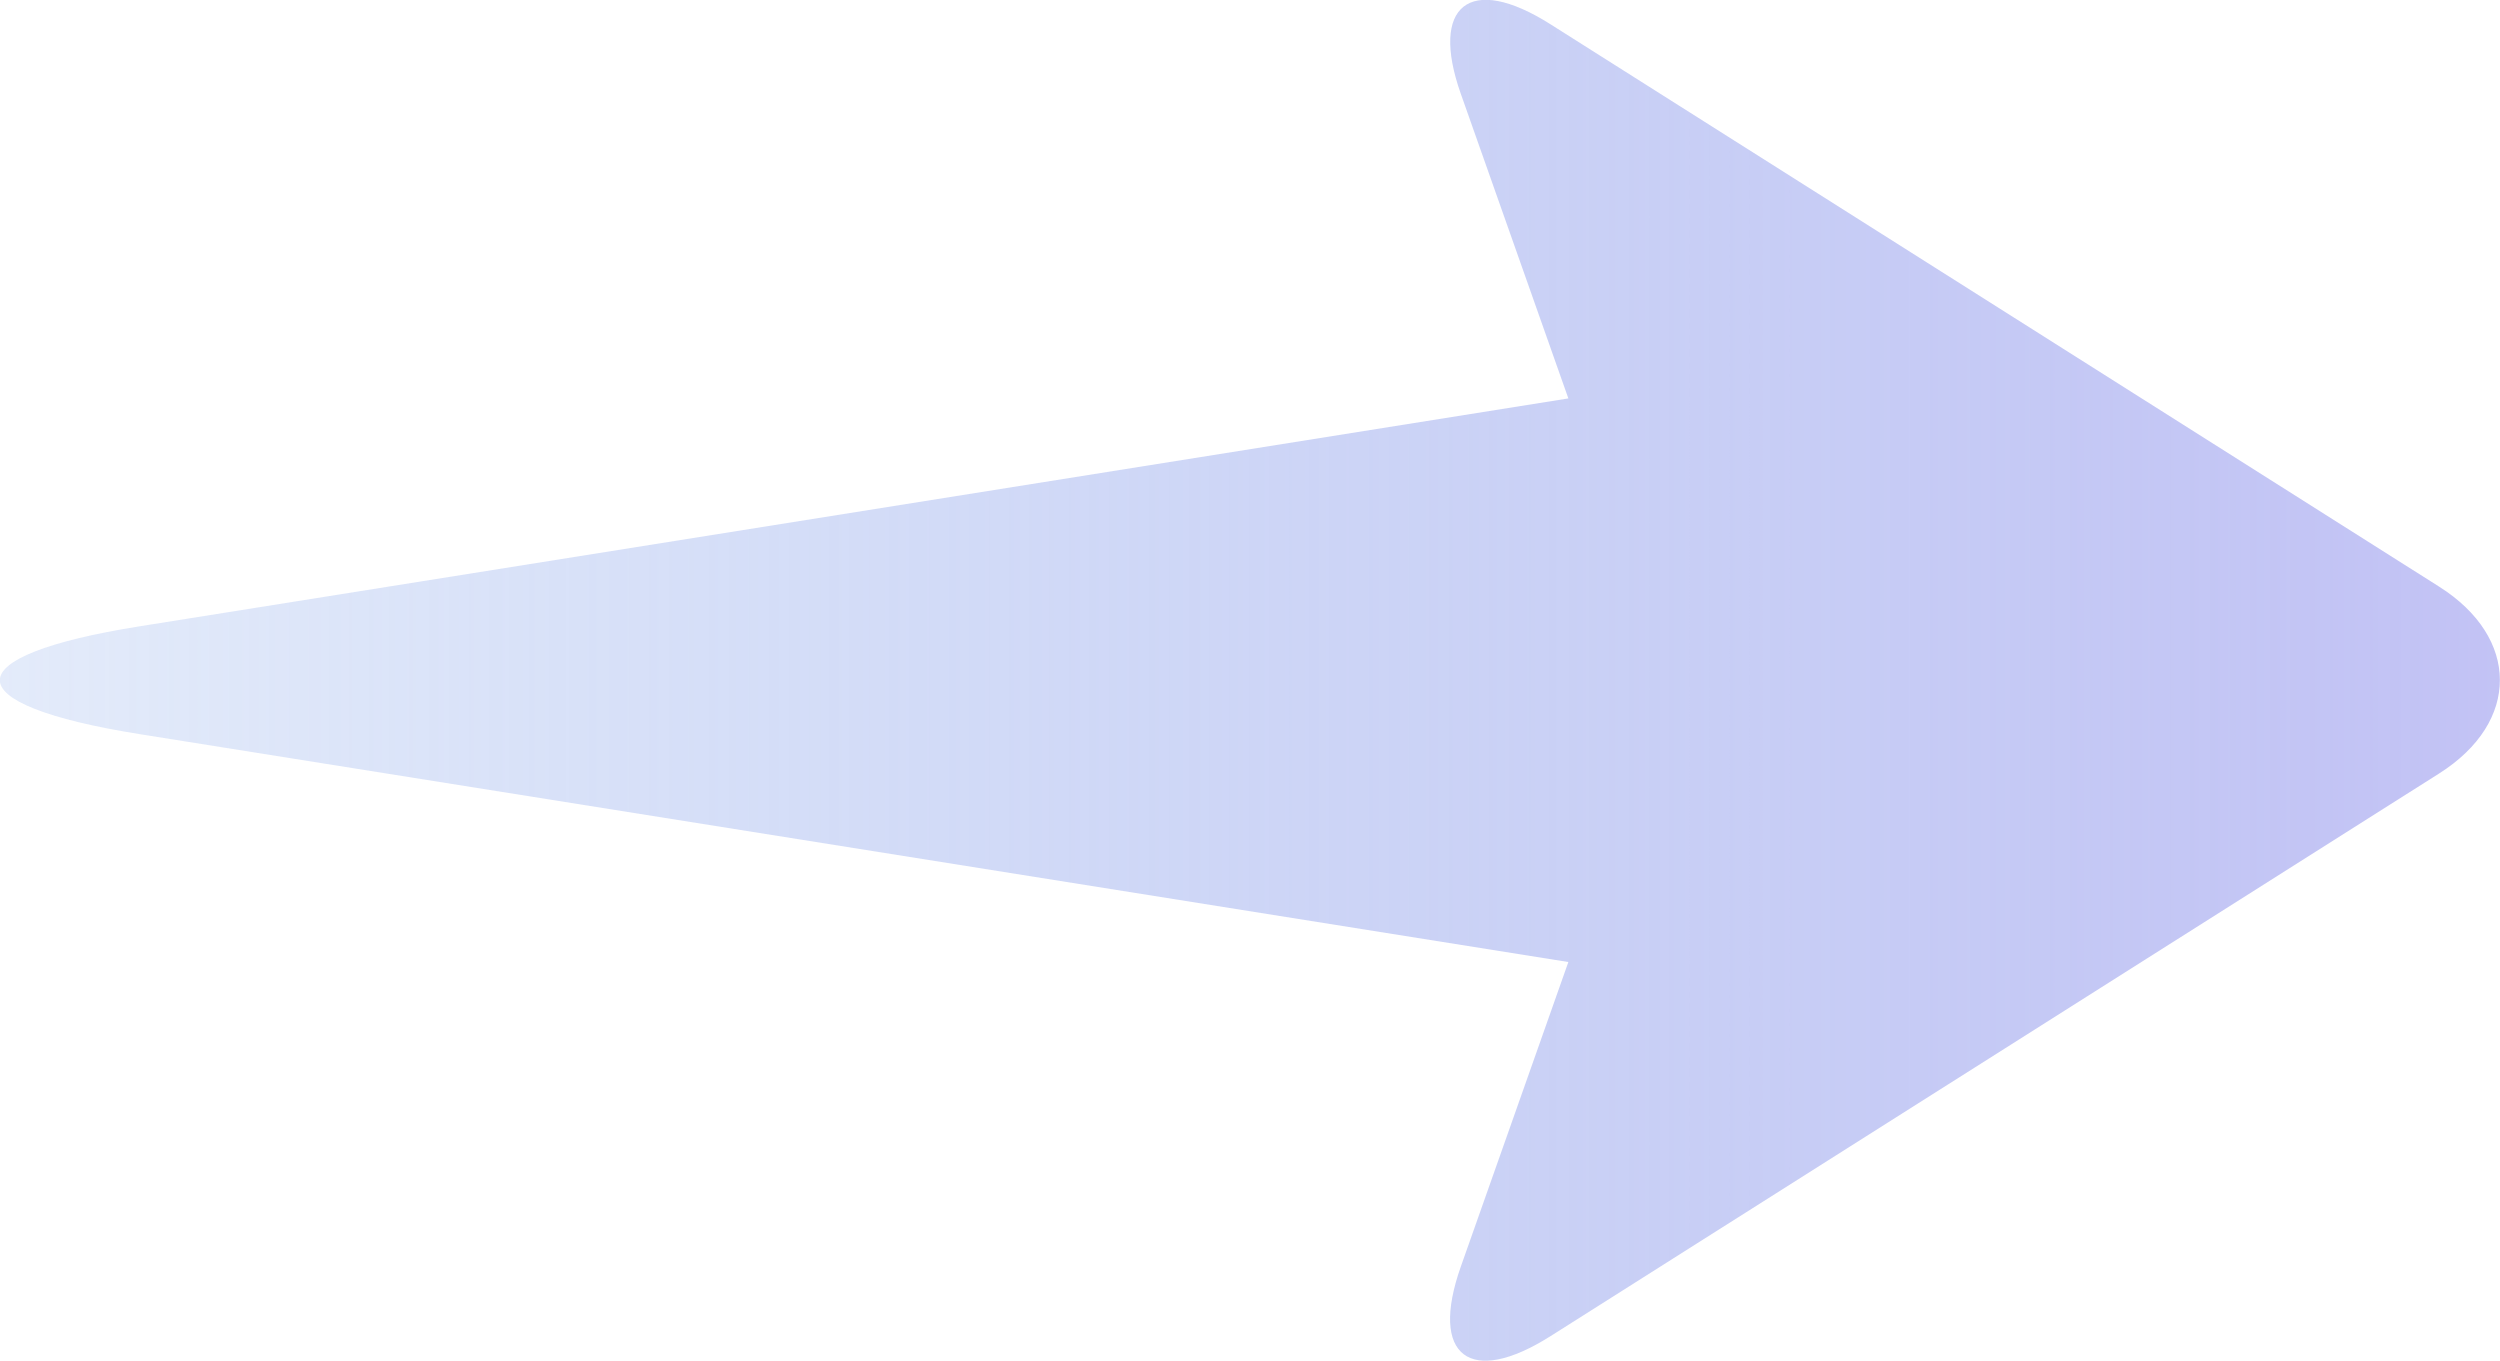 <svg width="79" height="43" viewBox="0 0 79 43" fill="none" xmlns="http://www.w3.org/2000/svg" xmlns:xlink="http://www.w3.org/1999/xlink">
	<desc>
			Created with Pixso.
	</desc>
	<defs>
		<linearGradient x1="0" y1="21.5" x2="79" y2="21.5" id="paint_linear_337_5372_0" gradientUnits="userSpaceOnUse">
			<stop stop-color="#7DA1E8" stop-opacity="0.212"/>
			<stop offset="1" stop-color="#A8A8F0" stop-opacity="0.702"/>
		</linearGradient>
	</defs>
	<path id="path" d="M49.56 12.59L46.16 2.96C45.18 0.18 46.43 -0.86 49 0.77L77.08 18.54C79.62 20.15 79.65 22.81 77.08 24.44L49 42.22C46.46 43.83 45.16 42.87 46.16 40.03L49.56 30.4L4.42 23.2C-1.48 22.26 -1.48 20.73 4.42 19.79L49.56 12.59Z" fill="url(#paint_linear_337_5372_0)" fill-opacity="1" fill-rule="nonzero"/>
</svg>
